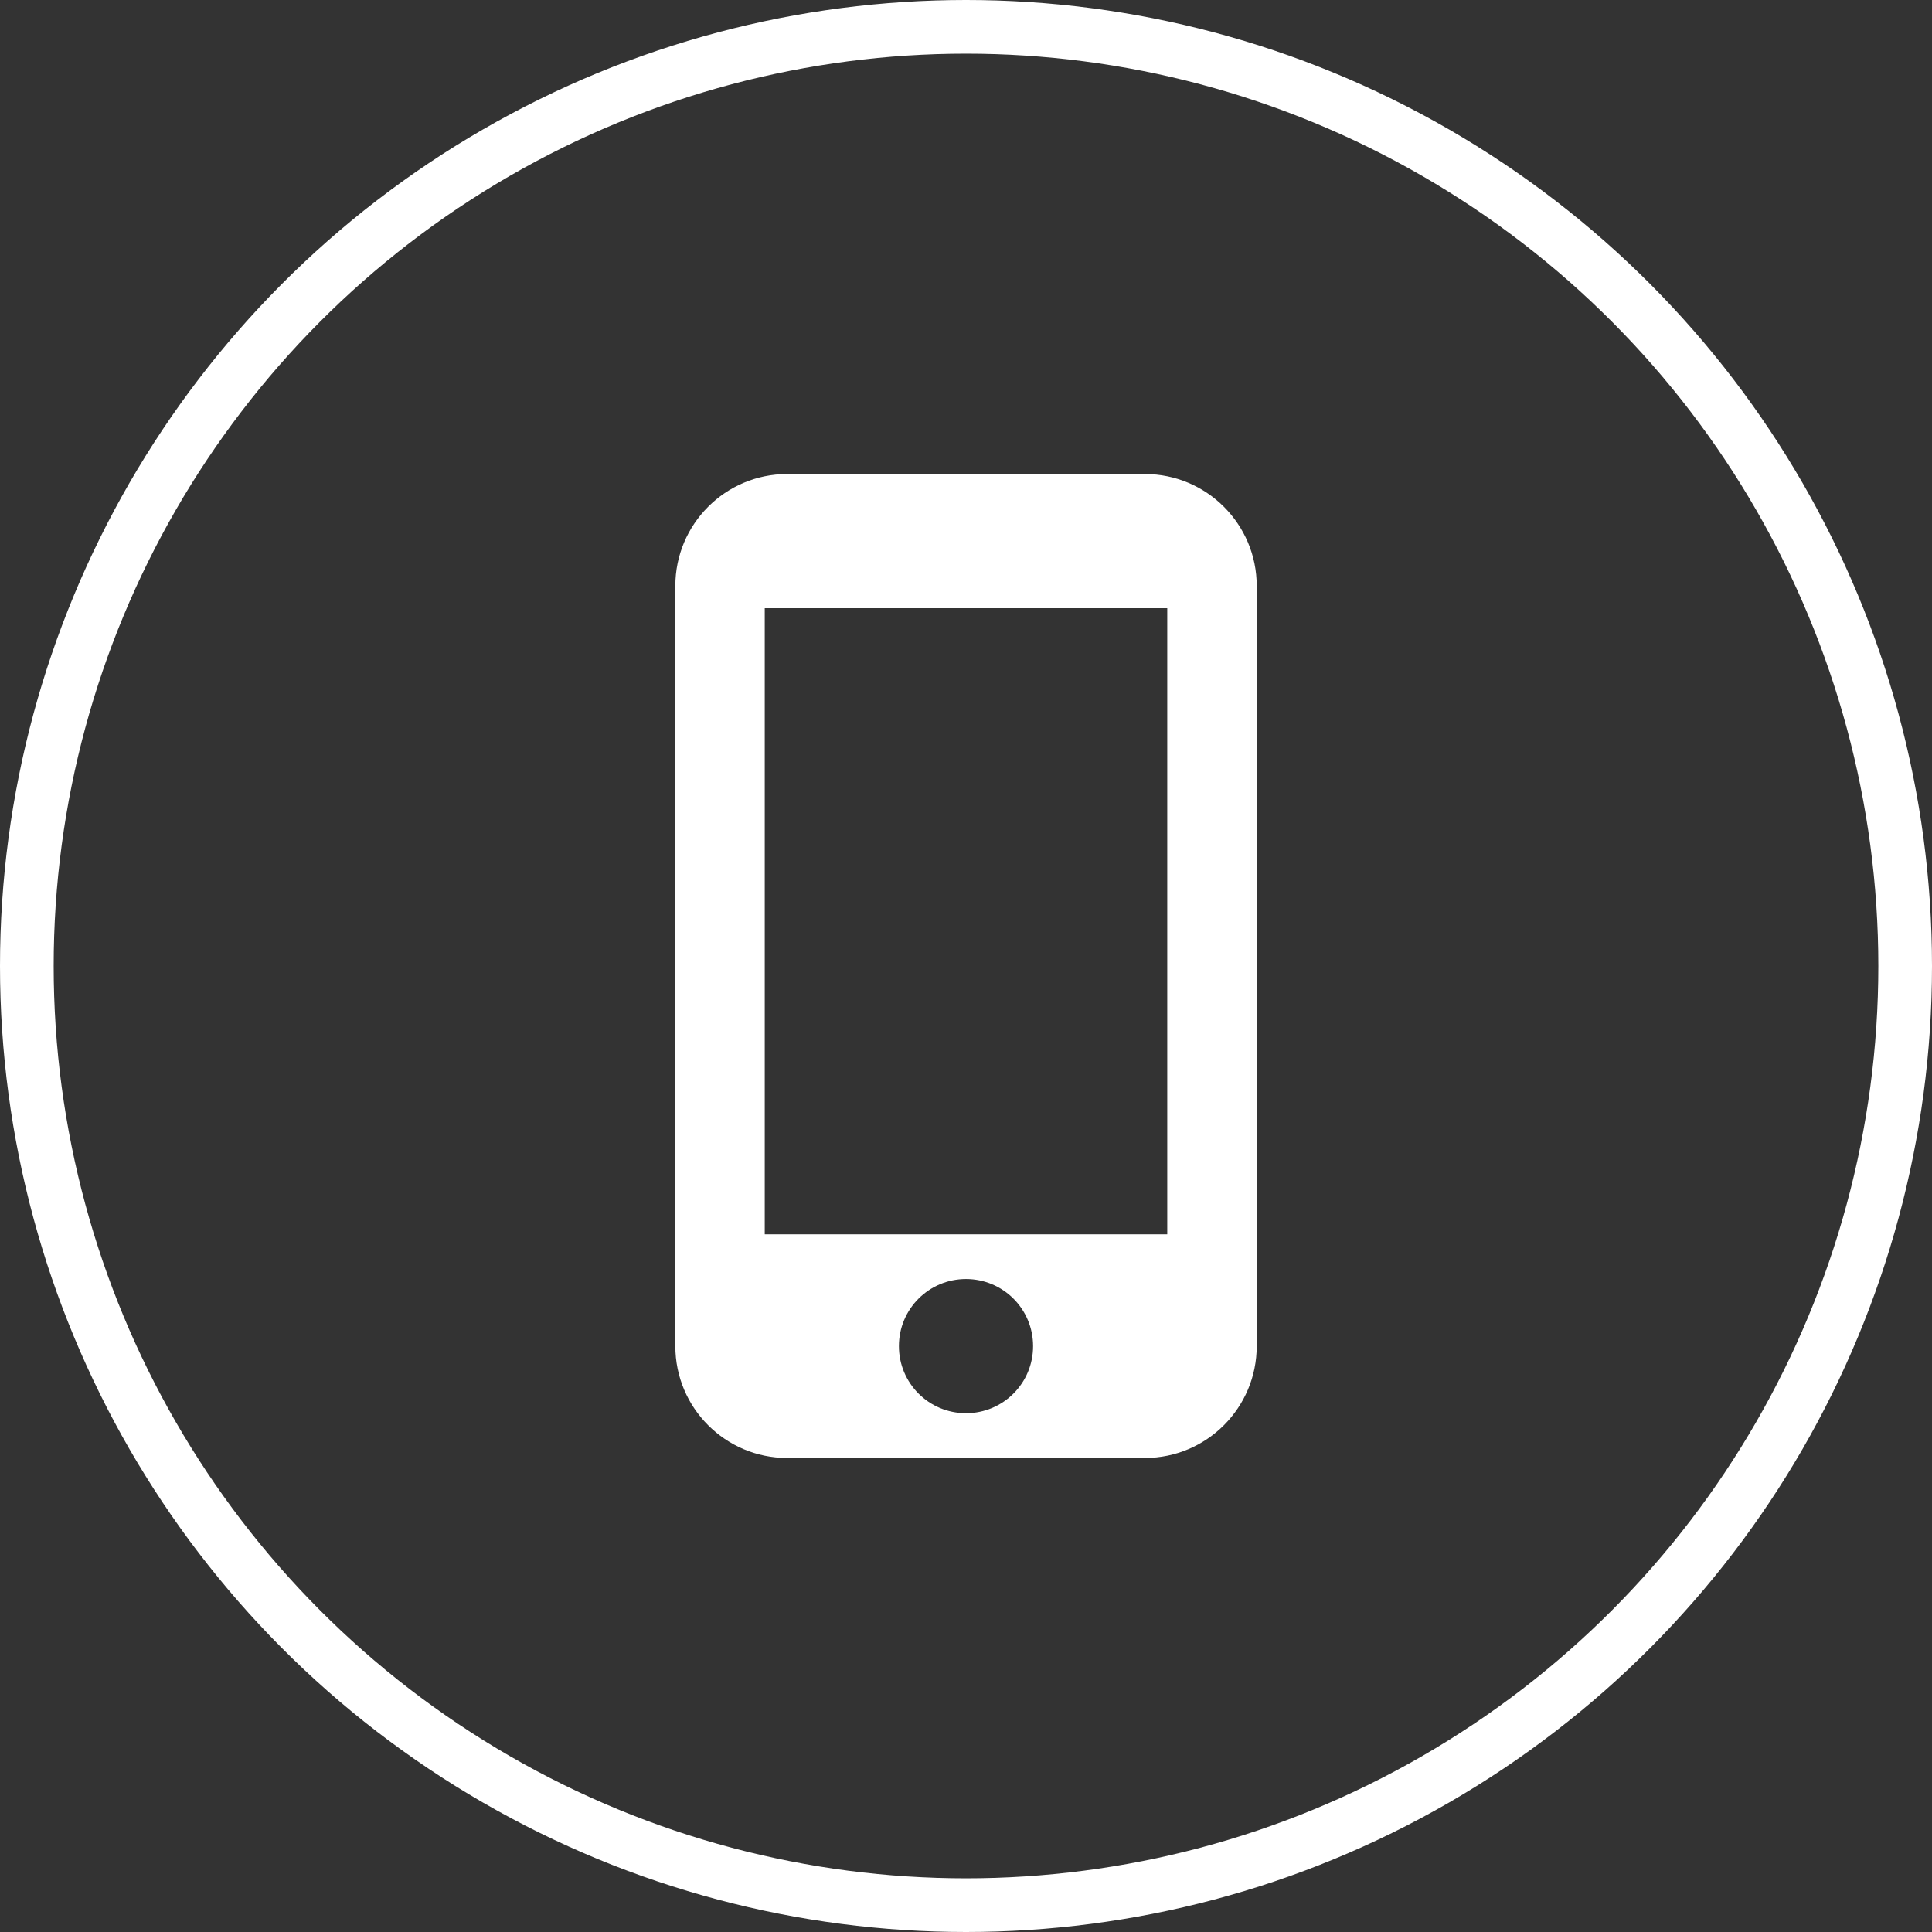 <svg width="36" height="36" viewBox="0 0 36 36" fill="none" xmlns="http://www.w3.org/2000/svg">
<rect x="0" y="0" width="36" height="36" fill="#333333" stroke="none"/>
<circle cx="18" cy="18" r="17.5" stroke="white"/>
<path d="M21.334 8.833H14.667C13.517 8.833 12.584 9.767 12.584 10.917V25.083C12.584 26.233 13.517 27.167 14.667 27.167H21.334C22.483 27.167 23.417 26.233 23.417 25.083V10.917C23.417 9.767 22.483 8.833 21.334 8.833ZM18 26.333C17.308 26.333 16.75 25.775 16.75 25.083C16.75 24.392 17.308 23.833 18 23.833C18.692 23.833 19.25 24.392 19.25 25.083C19.25 25.775 18.692 26.333 18 26.333ZM21.75 23H14.25V11.333H21.75V23Z" fill="white"/>
</svg>
